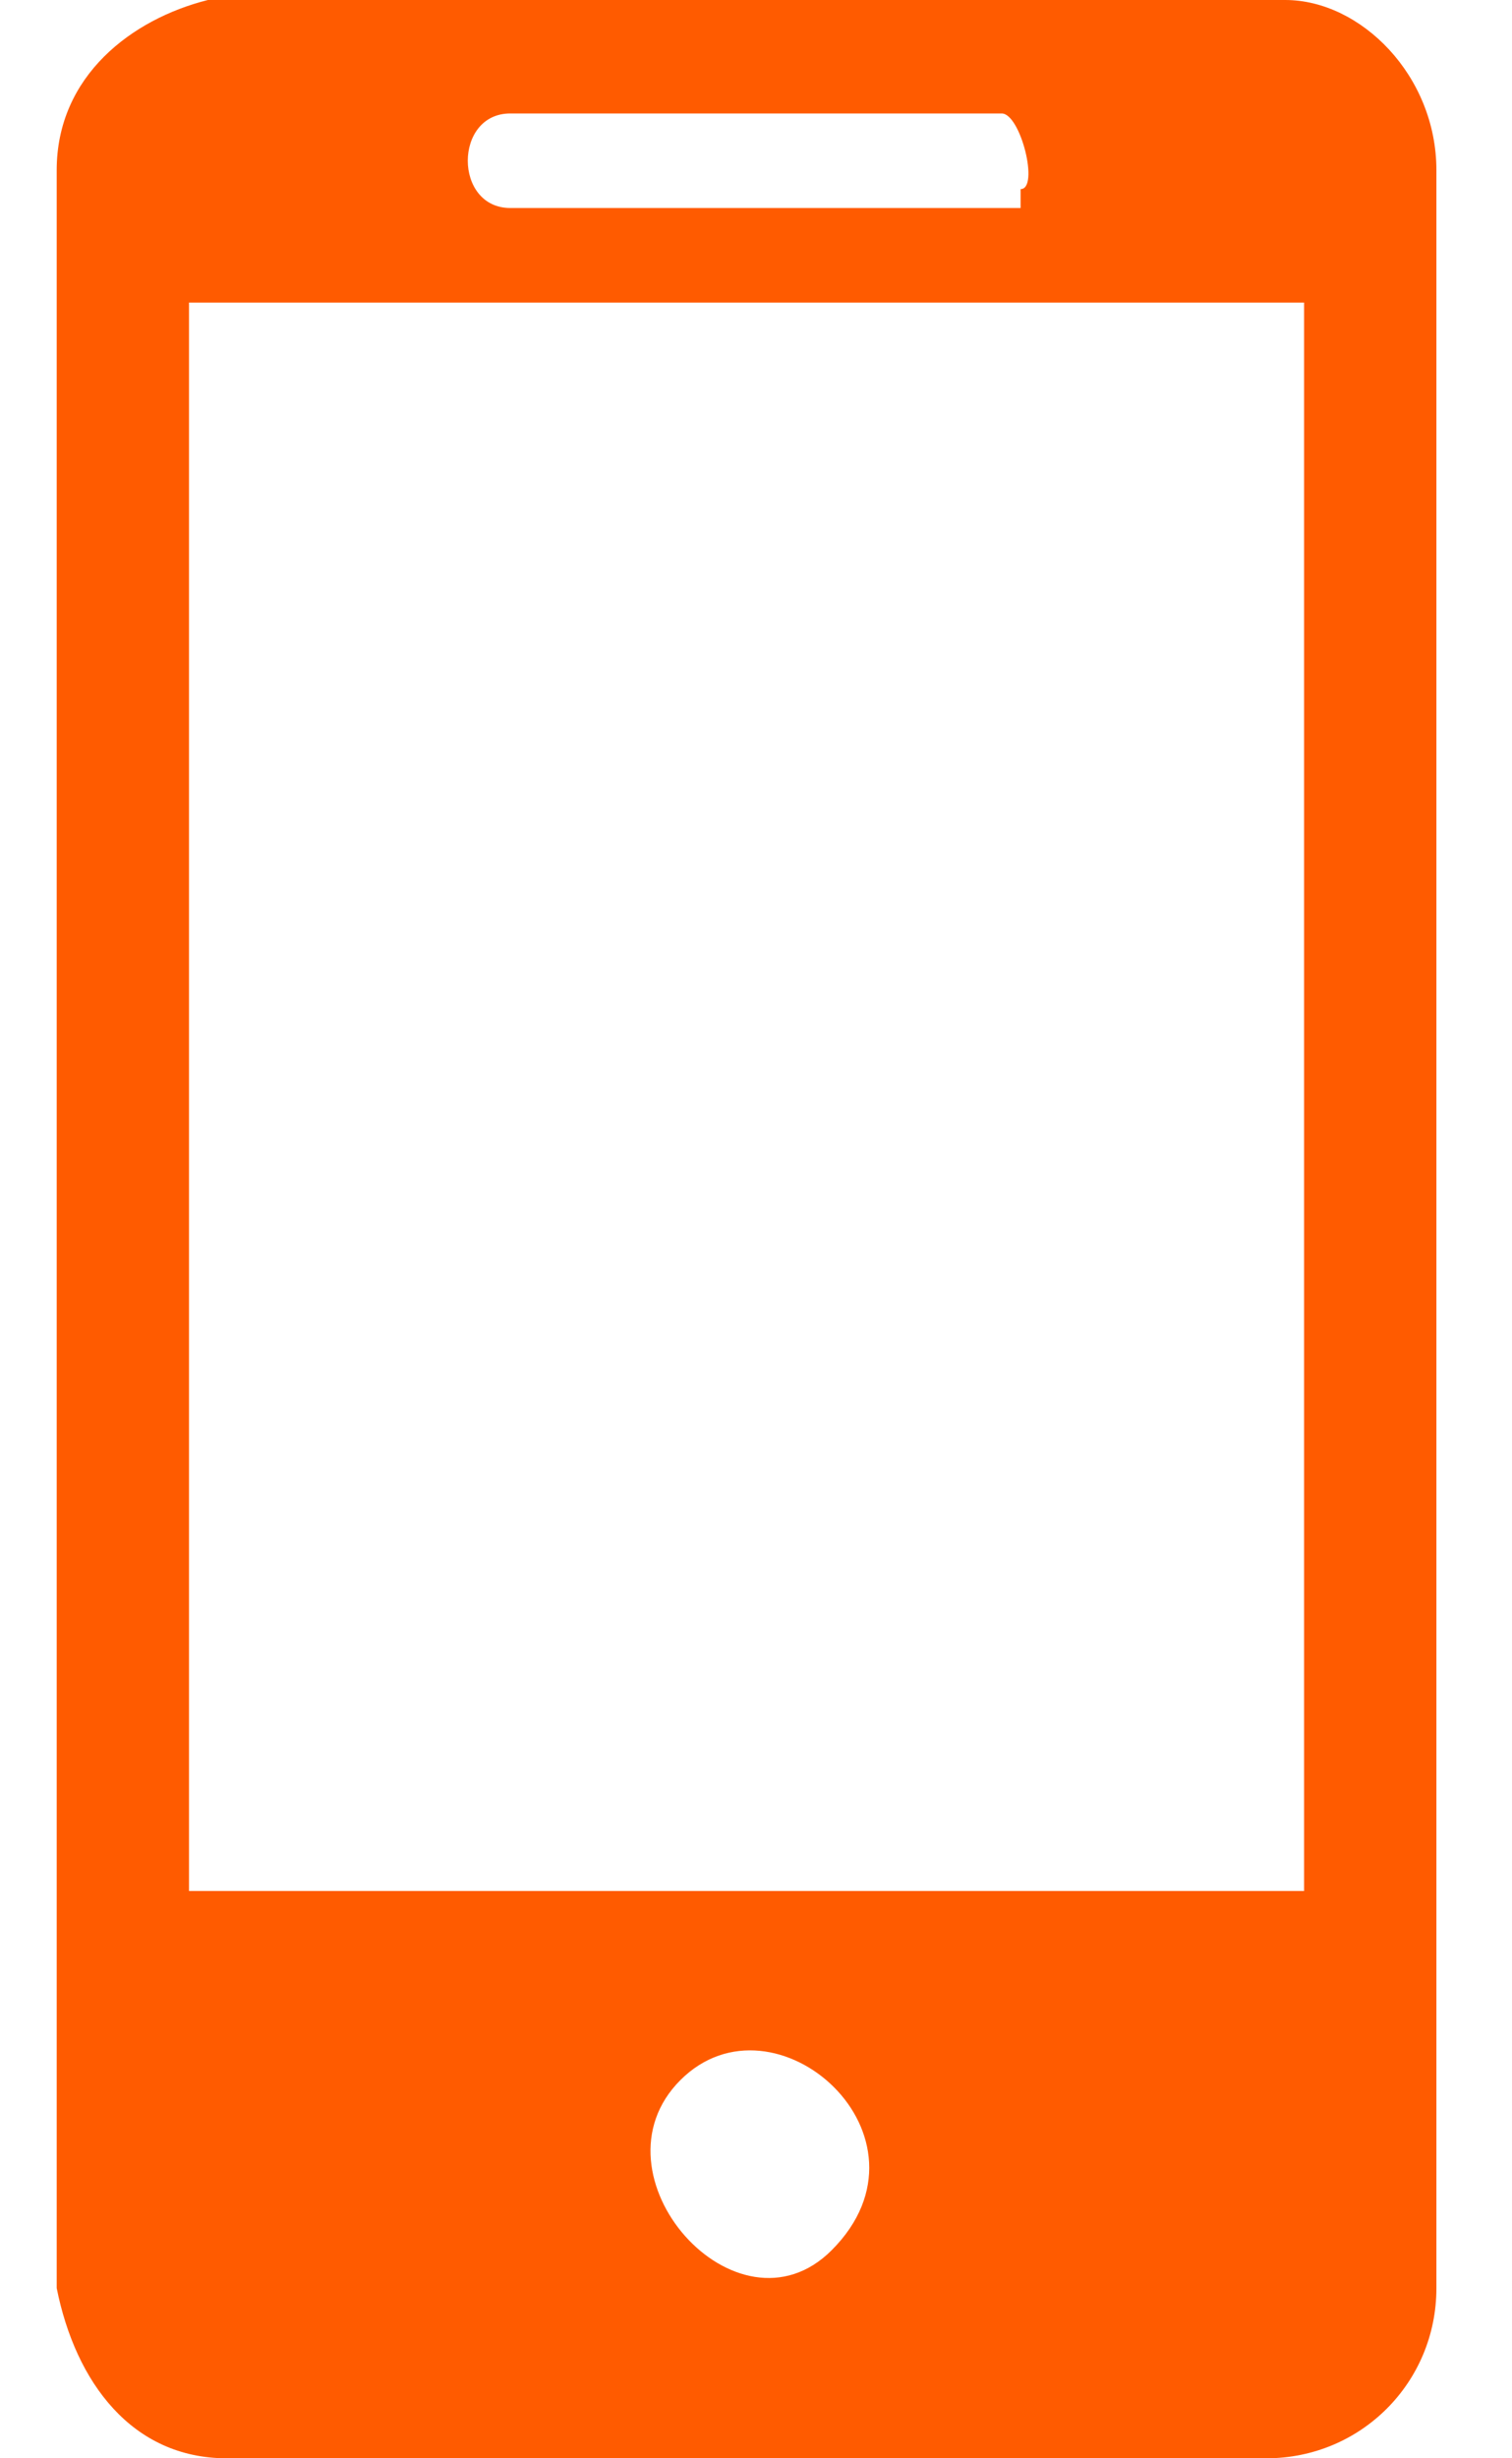 <?xml version="1.0" encoding="UTF-8"?>
<svg id="Capa_1" xmlns="http://www.w3.org/2000/svg" version="1.1" viewBox="0 0 8 13">
  <!-- Generator: Adobe Illustrator 29.2.1, SVG Export Plug-In . SVG Version: 2.1.0 Build 116)  -->
  <defs>
    <style>
      .st0 {
        fill: #ff5b00;
      }
    </style>
  </defs>
  <path class="st0" d="M6.8,0c.4,0,.8.4.8.9v11.2c0,.5-.4.9-.9.9H1.2c-.5,0-.8-.4-.9-.9V.9c0-.5.4-.8.8-.9h5.8ZM5.4,1c.1,0,0-.4-.1-.4h-2.6c-.3,0-.3.5,0,.5.8,0,1.8,0,2.6,0s.1,0,.1,0ZM6.9,1.6H1v8.4h5.9V1.6ZM4.4,11.9c.6-.6-.3-1.4-.8-.9s.3,1.4.8.9Z"/>
</svg>